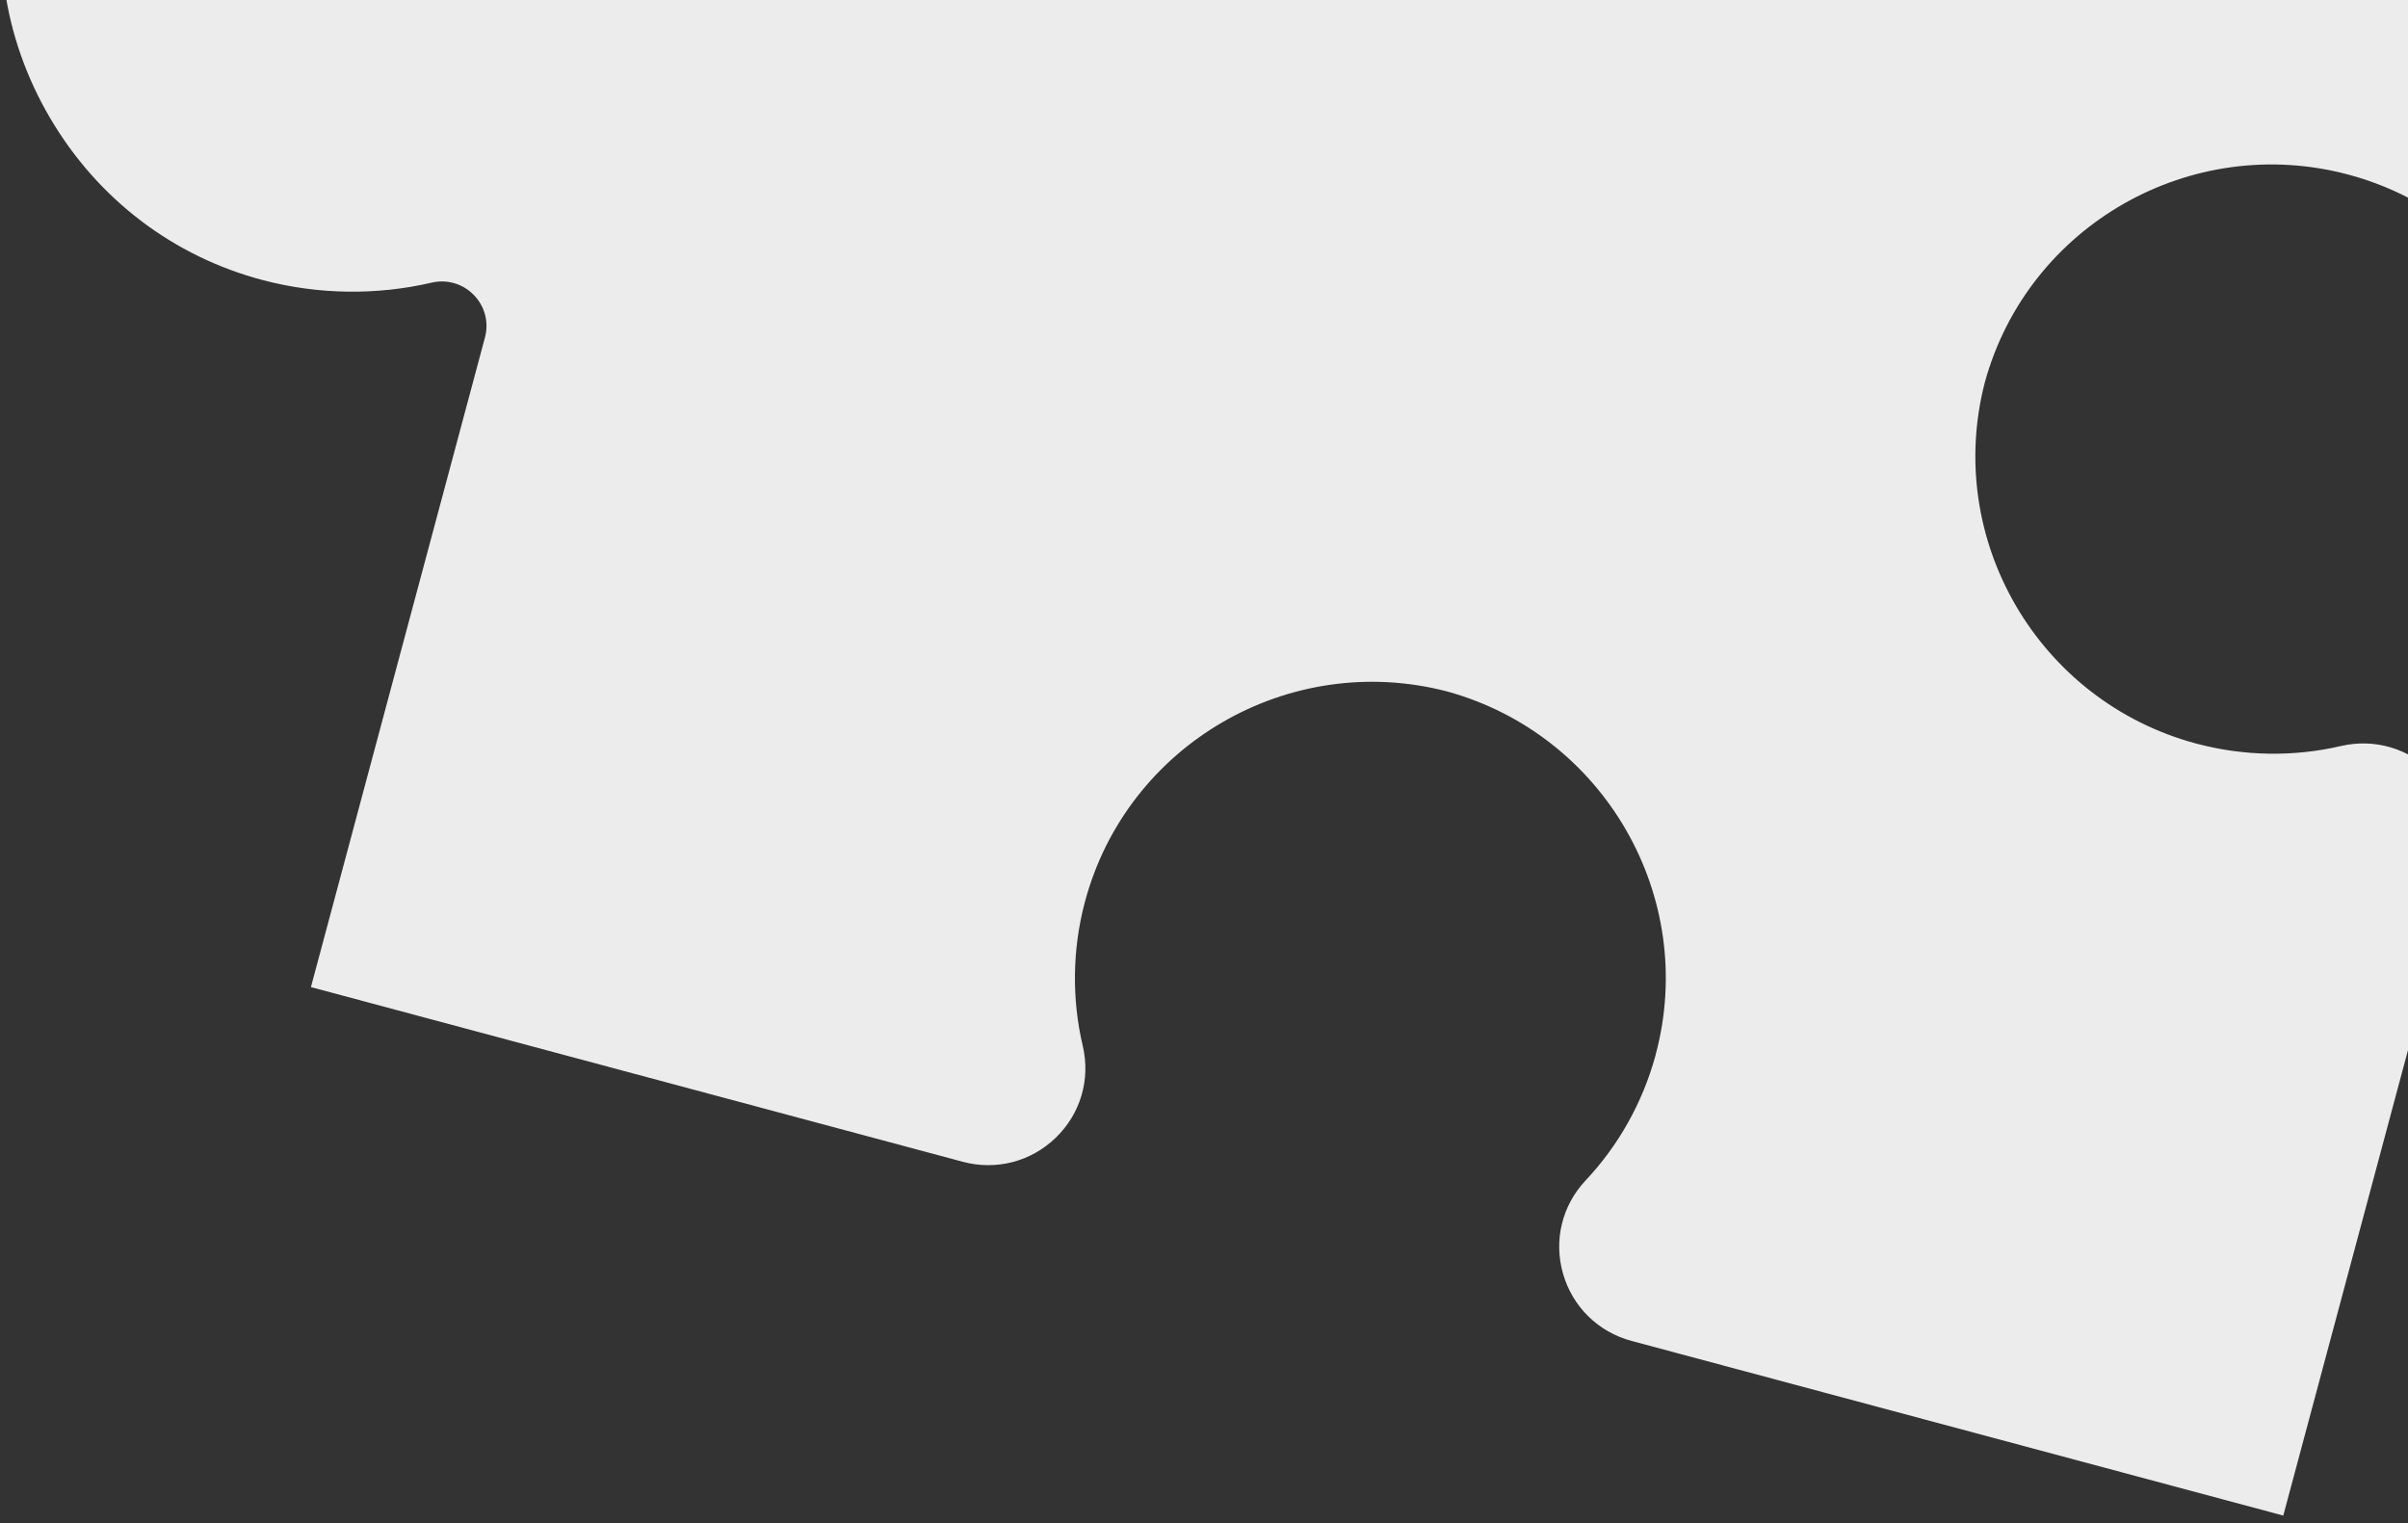 <svg width="117" height="74" viewBox="0 0 117 74" fill="none" xmlns="http://www.w3.org/2000/svg">
<rect x="0" y="0" width="117" height="74" fill="#333333" stroke="none"/>
<g clip-path="url(#clip0_76_347)">
<path d="M80.45 51.223C80.443 51.252 80.435 51.28 80.428 51.309C79.809 53.565 78.638 55.653 77.044 57.346C75.893 58.569 75.482 60.262 75.944 61.876C76.406 63.488 77.652 64.71 79.275 65.145L110.94 73.63L119.397 42.07C119.831 40.45 119.391 38.766 118.22 37.561C117.049 36.355 115.371 35.863 113.732 36.245C111.463 36.774 109.063 36.739 106.792 36.145C106.763 36.138 106.735 36.13 106.706 36.123C99.051 34.071 94.451 26.213 96.443 18.561C98.543 10.939 106.457 6.434 114.112 8.485C114.141 8.493 114.168 8.5 114.197 8.508C116.461 9.129 118.557 10.299 120.258 11.892C121.486 13.041 123.185 13.454 124.802 12.996C126.418 12.538 127.642 11.298 128.076 9.68L136.6 -22.131L40.77 -47.809L40.703 -47.556L40.699 -47.557L32.243 -15.997C32.044 -15.257 31.485 -14.69 30.746 -14.481C30.005 -14.272 29.228 -14.461 28.665 -14.987C26.66 -16.864 24.19 -18.243 21.525 -18.975C17.176 -20.165 12.599 -19.585 8.625 -17.335C4.652 -15.085 1.807 -11.462 0.614 -7.132C0.613 -7.126 0.611 -7.12 0.61 -7.114C0.608 -7.108 0.606 -7.102 0.605 -7.096C-0.528 -2.75 0.125 1.81 2.441 5.745C4.757 9.68 8.43 12.47 12.793 13.615C15.466 14.314 18.294 14.355 20.97 13.732C21.721 13.557 22.488 13.782 23.025 14.334C23.56 14.884 23.761 15.655 23.563 16.395L15.107 47.955L46.775 56.441C48.399 56.876 50.089 56.44 51.295 55.275C52.503 54.109 52.994 52.436 52.607 50.802C52.073 48.538 52.105 46.145 52.696 43.882C52.703 43.853 52.711 43.825 52.719 43.797C54.763 36.167 62.636 31.593 70.313 33.592C77.961 35.699 82.493 43.597 80.448 51.227L80.45 51.223Z" fill="#ECECEC"/>
</g>
<defs>
<clipPath id="clip0_76_347">
<rect width="117" height="74" fill="white"/>
</clipPath>
</defs>
</svg>
